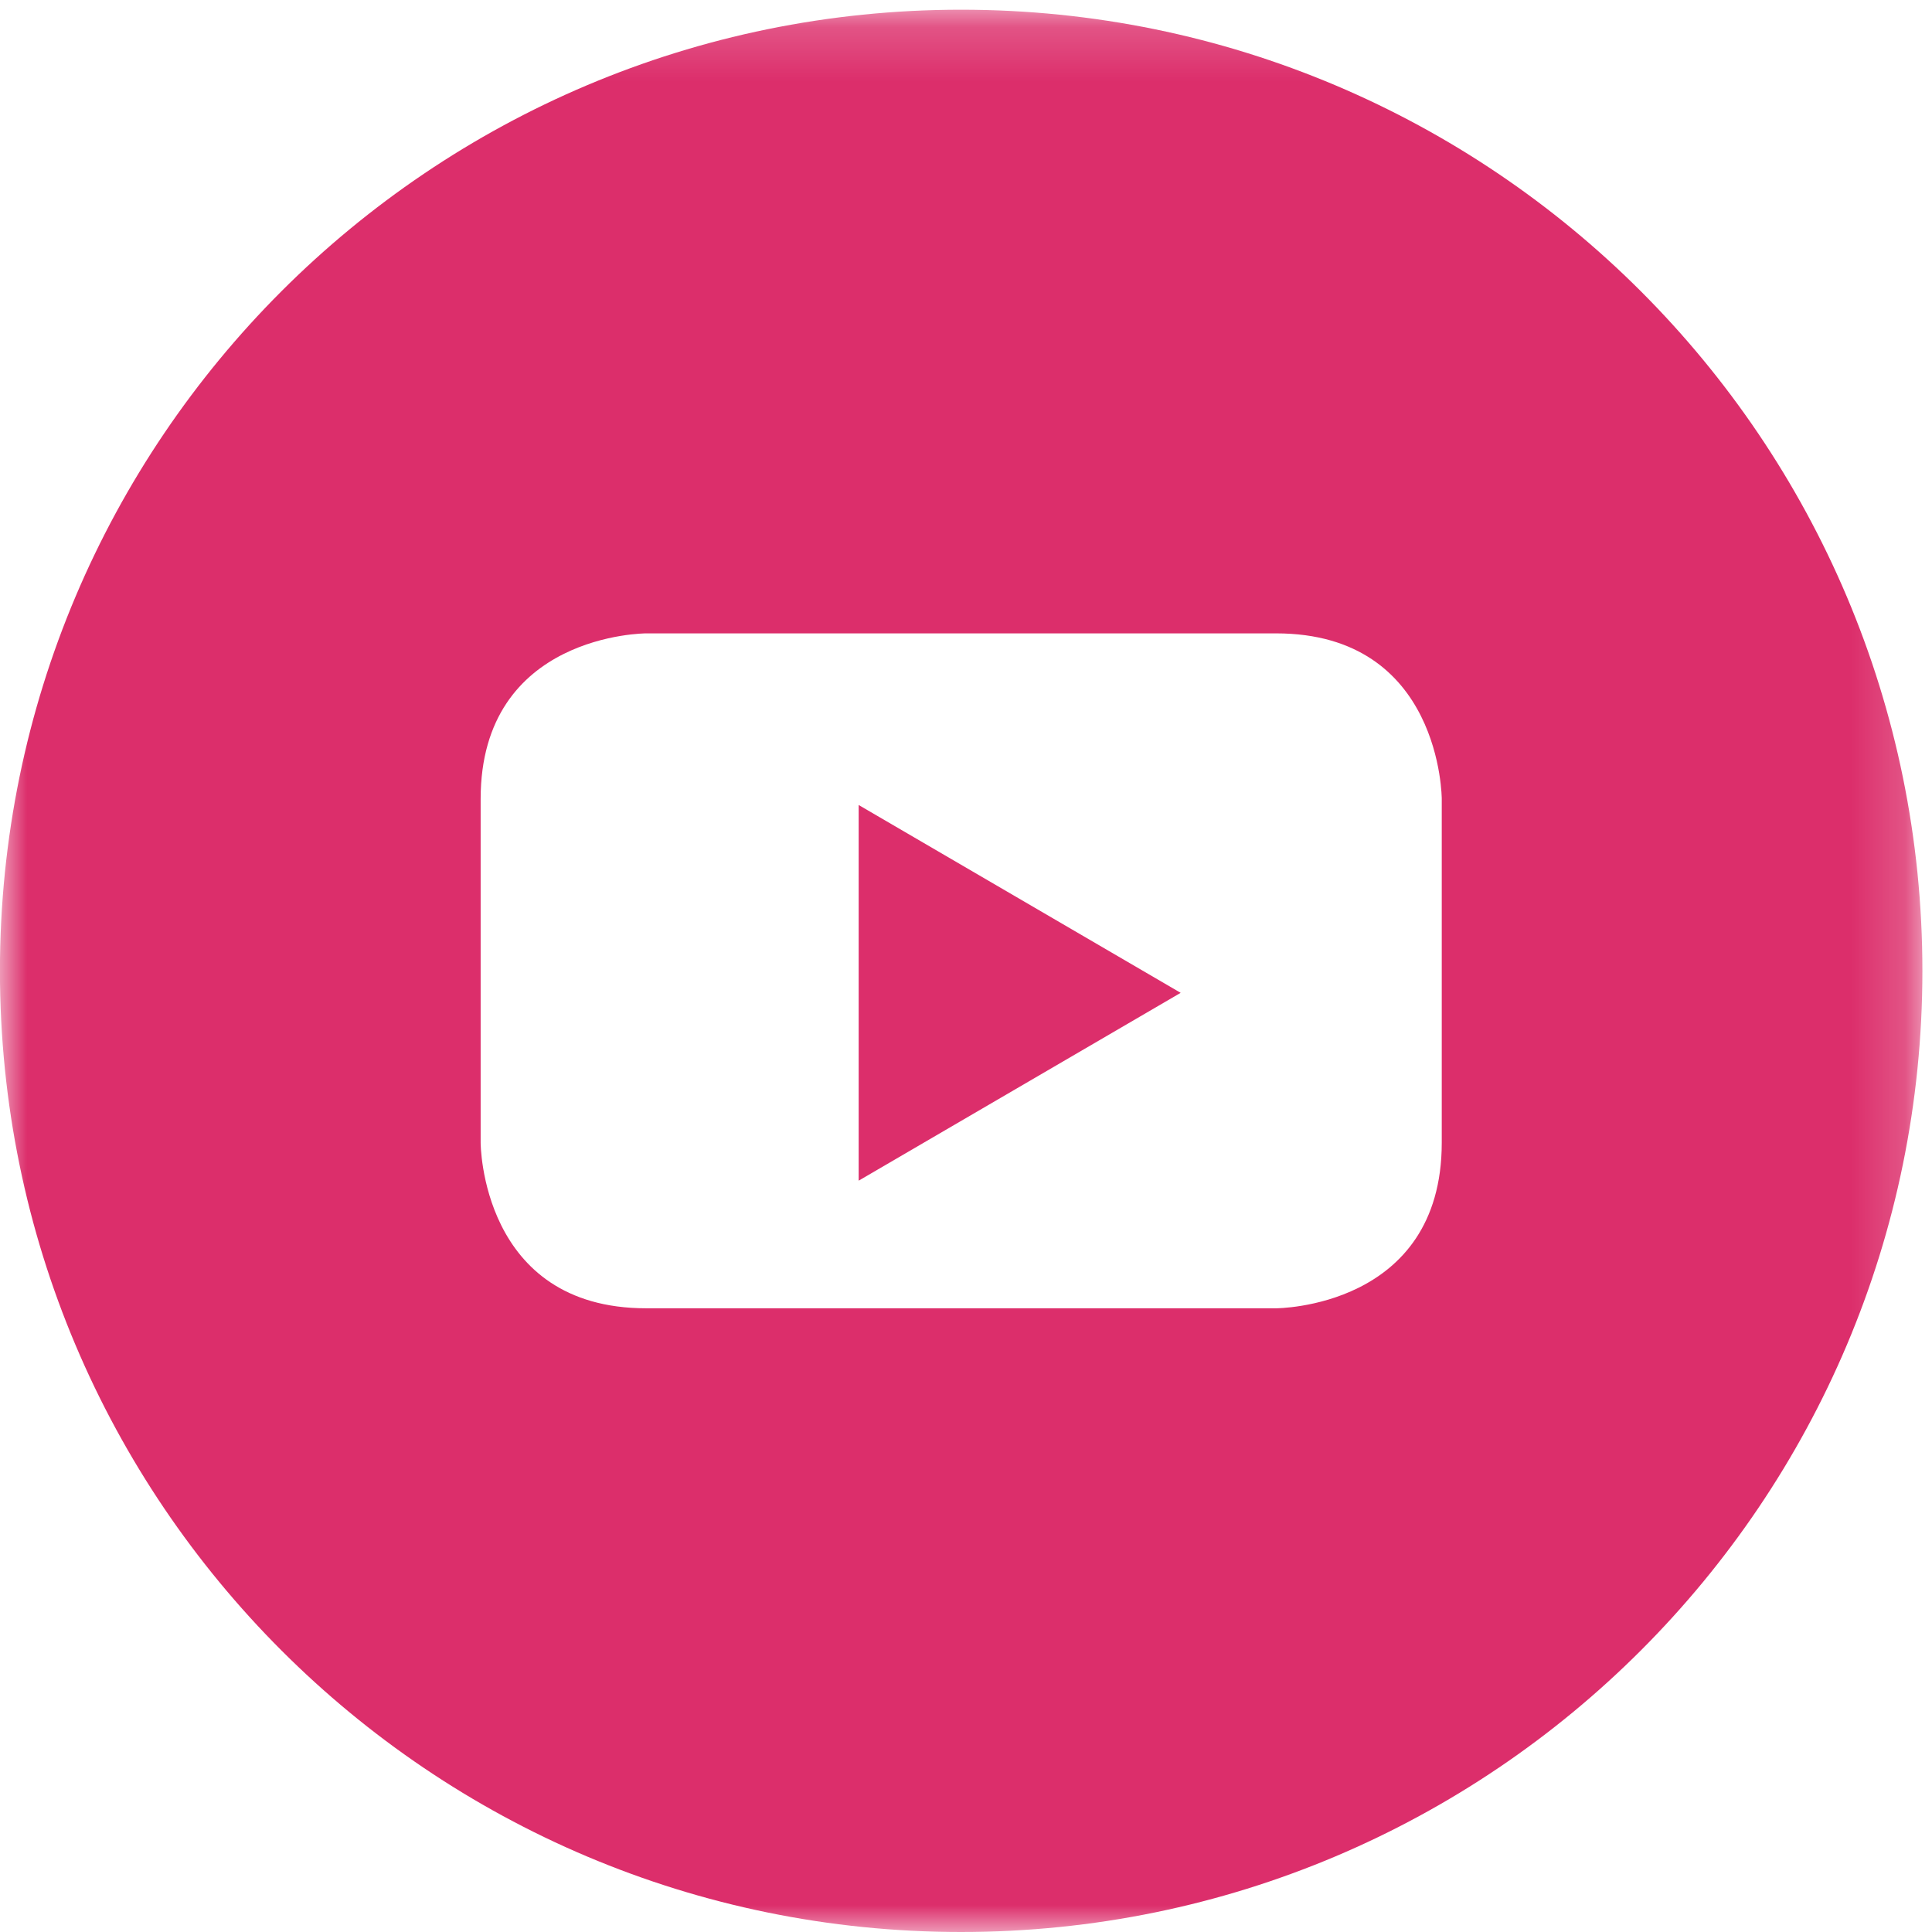 <?xml version="1.0" encoding="UTF-8"?>
<svg width="36px" height="36px" viewBox="0 0 36 36" version="1.1" xmlns="http://www.w3.org/2000/svg" xmlns:xlink="http://www.w3.org/1999/xlink">
    <!-- Generator: sketchtool 62 (101010) - https://sketch.com -->
    <title>02992C65-EEAD-4242-9BD9-CB32C7266D65</title>
    <desc>Created with sketchtool.</desc>
    <defs>
        <polygon id="path-1" points="0 0 36 0 36 36 0 36"></polygon>
        <polygon id="path-3" points="0 0.181 35.821 0.181 35.821 36 0 36"></polygon>
    </defs>
    <g id="Asset-Artboard-Page" stroke="none" stroke-width="1" fill="none" fill-rule="evenodd">
        <g id="Icons/youtube-Social_Icons/Social_YoutubeCircle/pink">
            <rect id="Bounding-Box" fill-rule="nonzero" x="0" y="0" width="24" height="24"></rect>
            <g id="Group-3">
                <mask id="mask-2" fill="white">
                    <use xlink:href="#path-1"></use>
                </mask>
                <g id="Clip-2"></g>
            </g>
            <g id="Group-5">
                <polygon id="Fill-1" fill="#DC2E6B" points="16 22 22 18.5 16 15"></polygon>
                <g id="Group-4">
                    <mask id="mask-4" fill="white">
                        <use xlink:href="#path-3"></use>
                    </mask>
                    <g id="Clip-3"></g>
                    <path d="M26.865,21.292 C26.865,24.378 23.778,24.378 23.778,24.378 L12.04,24.378 C8.956,24.378 8.956,21.292 8.956,21.292 L8.956,14.889 C8.956,11.802 12.04,11.802 12.04,11.802 L23.778,11.802 C26.865,11.802 26.865,14.889 26.865,14.889 L26.865,21.292 Z M17.909,0.181 C8.018,0.181 -0.001,8.2 -0.001,18.09 C-0.001,27.981 8.018,36 17.909,36 C27.801,36 35.821,27.981 35.821,18.09 C35.821,8.2 27.801,0.181 17.909,0.181 L17.909,0.181 Z" id="Fill-2" fill="#DC2E6B" mask="url(#mask-4)"></path>
                </g>
            </g>
        </g>
    </g>
</svg>
